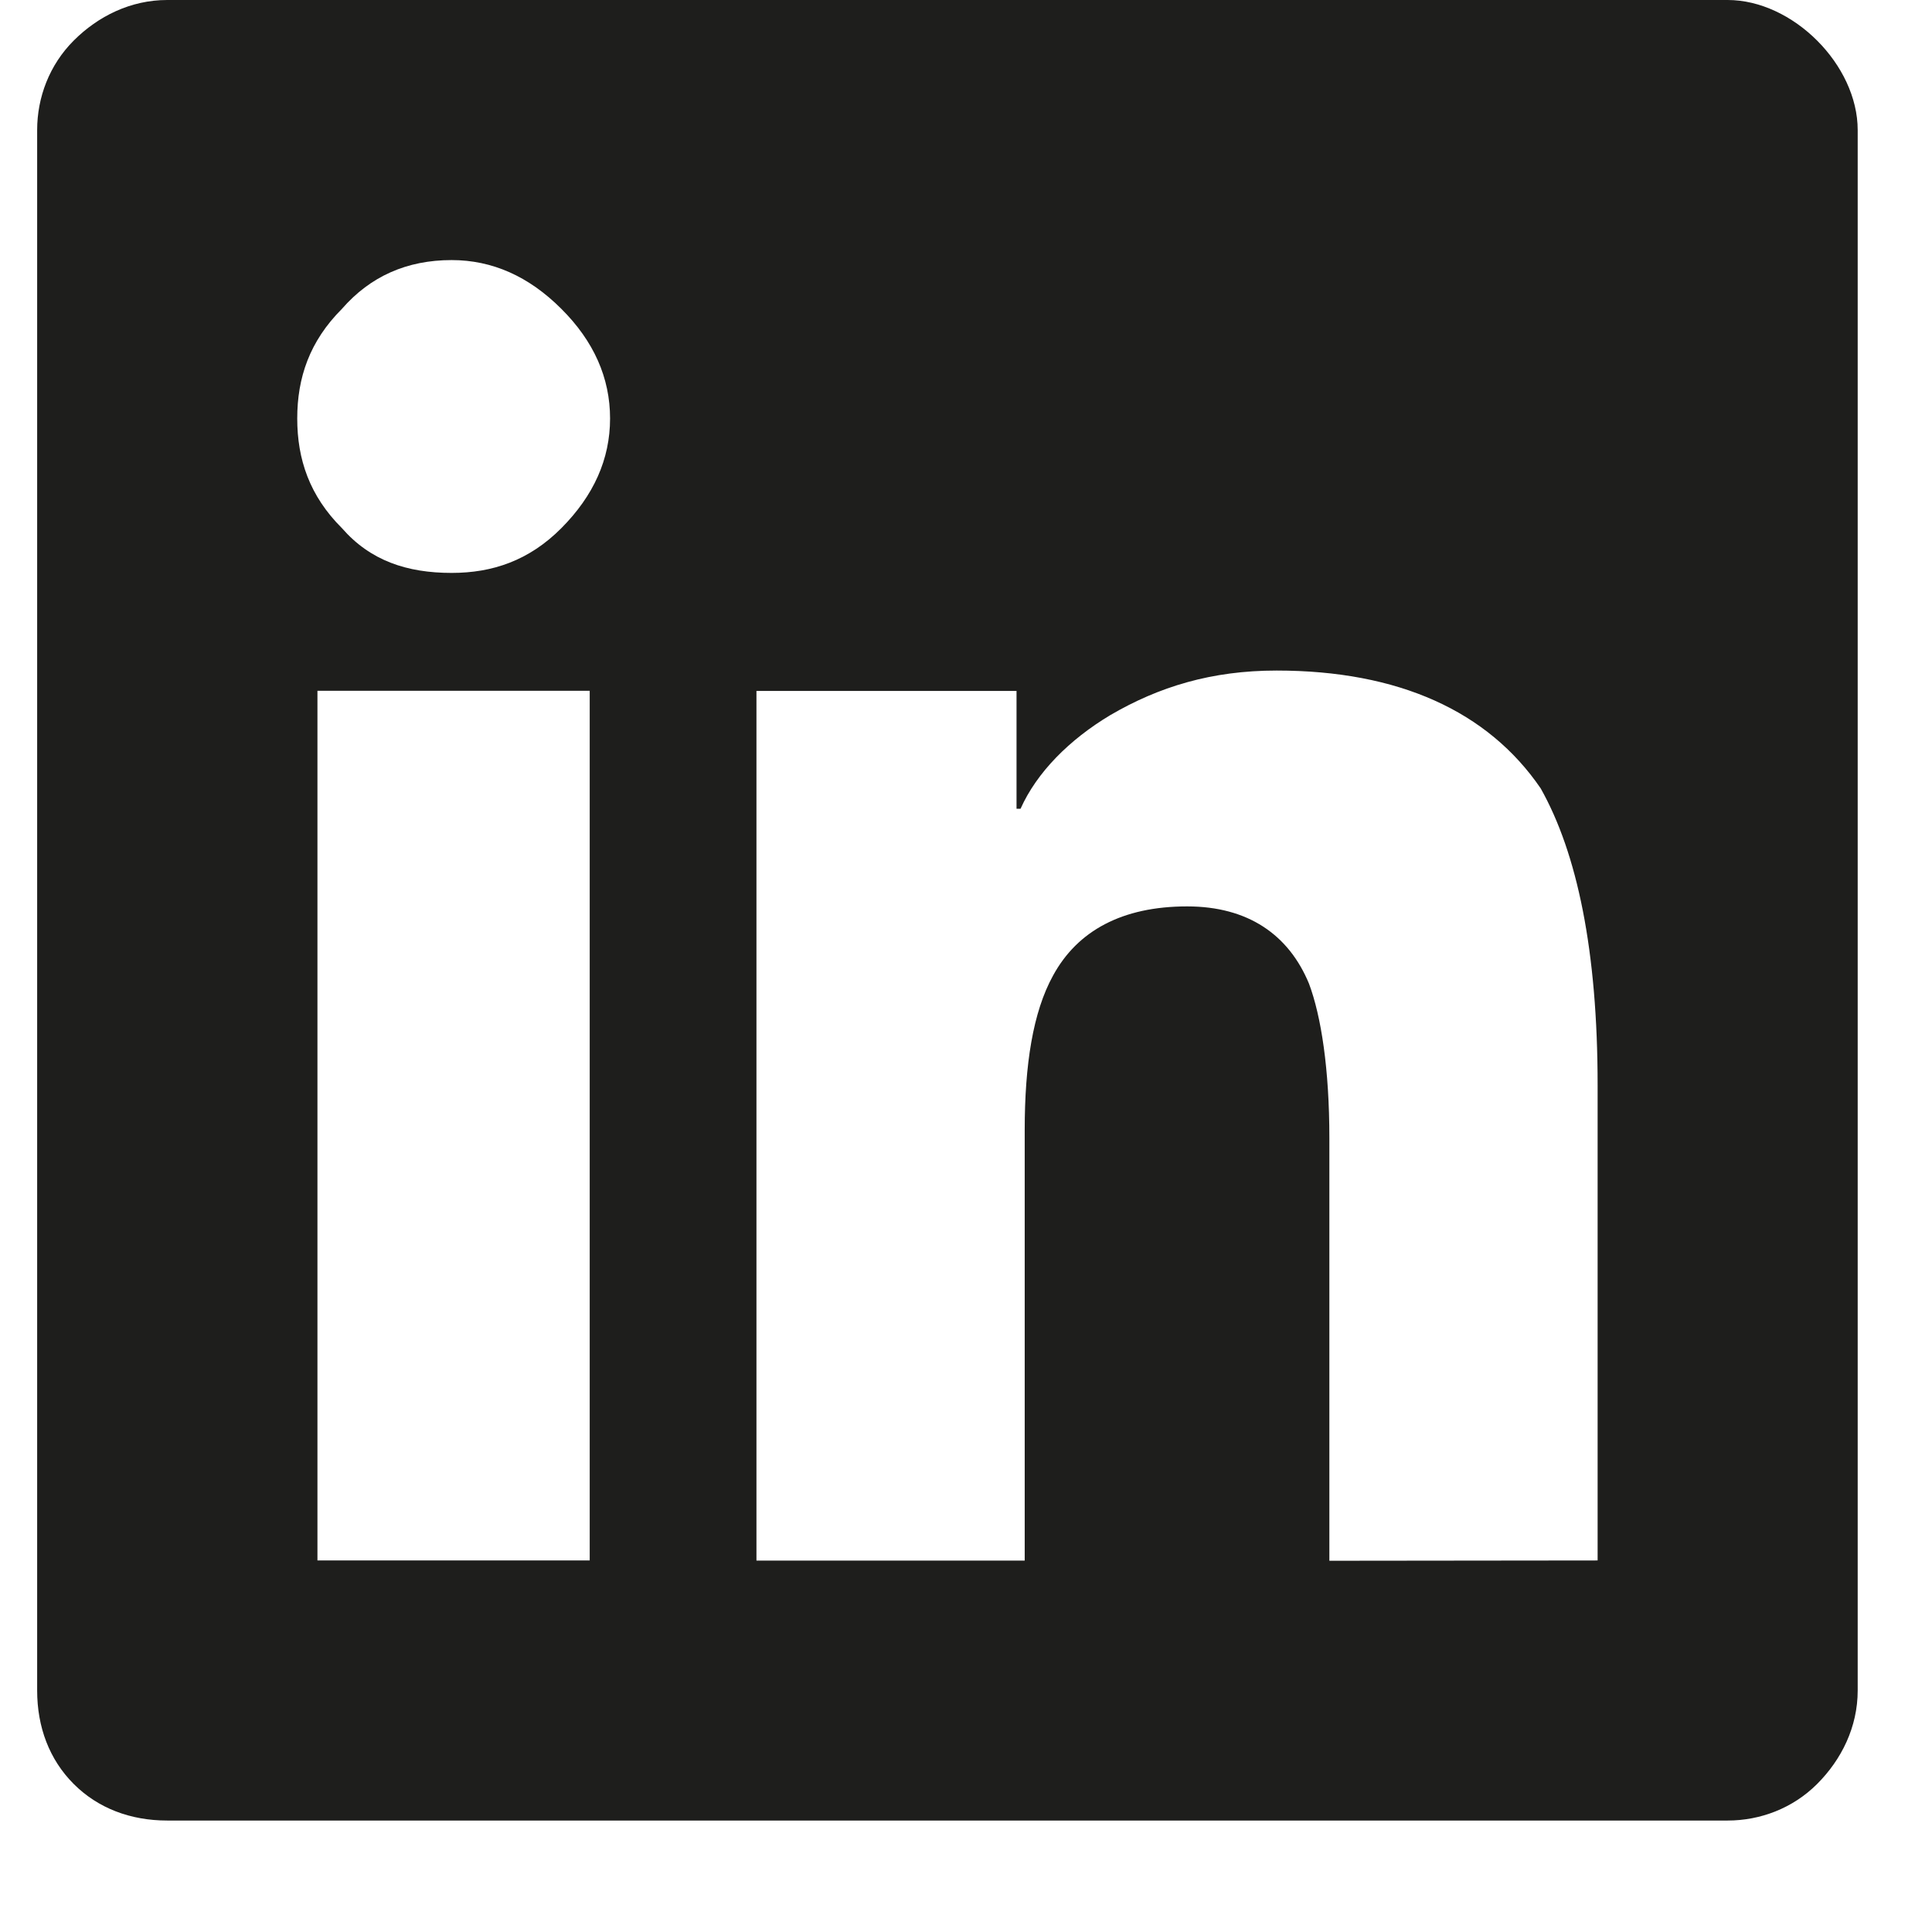 <svg fill="none" height="13" viewBox="0 0 13 13" width="13" xmlns="http://www.w3.org/2000/svg"><path d="m11.625 0c.219 0 .438.109.602.273.164.164.273.383.273.602v10.5c0 .246-.109.465-.273.629-.164.164-.383.246-.602.246h-10.5c-.246 0-.465-.082-.629-.246-.164-.164-.246-.383-.246-.629v-10.5c0-.219.082-.438.246-.602.164-.164.383-.273.629-.273zm-7.684 10.5h.027v-5.852h-1.832v5.852zm-.902-6.645c.273 0 .52-.082.738-.301s.328-.465.328-.738c0-.273-.109-.52-.328-.738-.219-.219-.465-.328-.738-.328-.301 0-.547.109-.738.328-.219.219-.301.465-.301.738 0 .273.082.52.301.738.191.219.438.301.738.301zm7.711 6.645v-3.199c0-.902-.137-1.559-.383-1.996-.355-.52-.957-.793-1.777-.793-.438 0-.793.109-1.121.301-.273.164-.492.383-.602.629h-.027v-.793h-1.75v5.852h1.805v-2.898c0-.438.055-.793.191-1.039.164-.301.465-.465.902-.465.41 0 .684.191.82.52.082.219.137.574.137 1.039v2.844z" fill="#1E1E1C"/></svg>